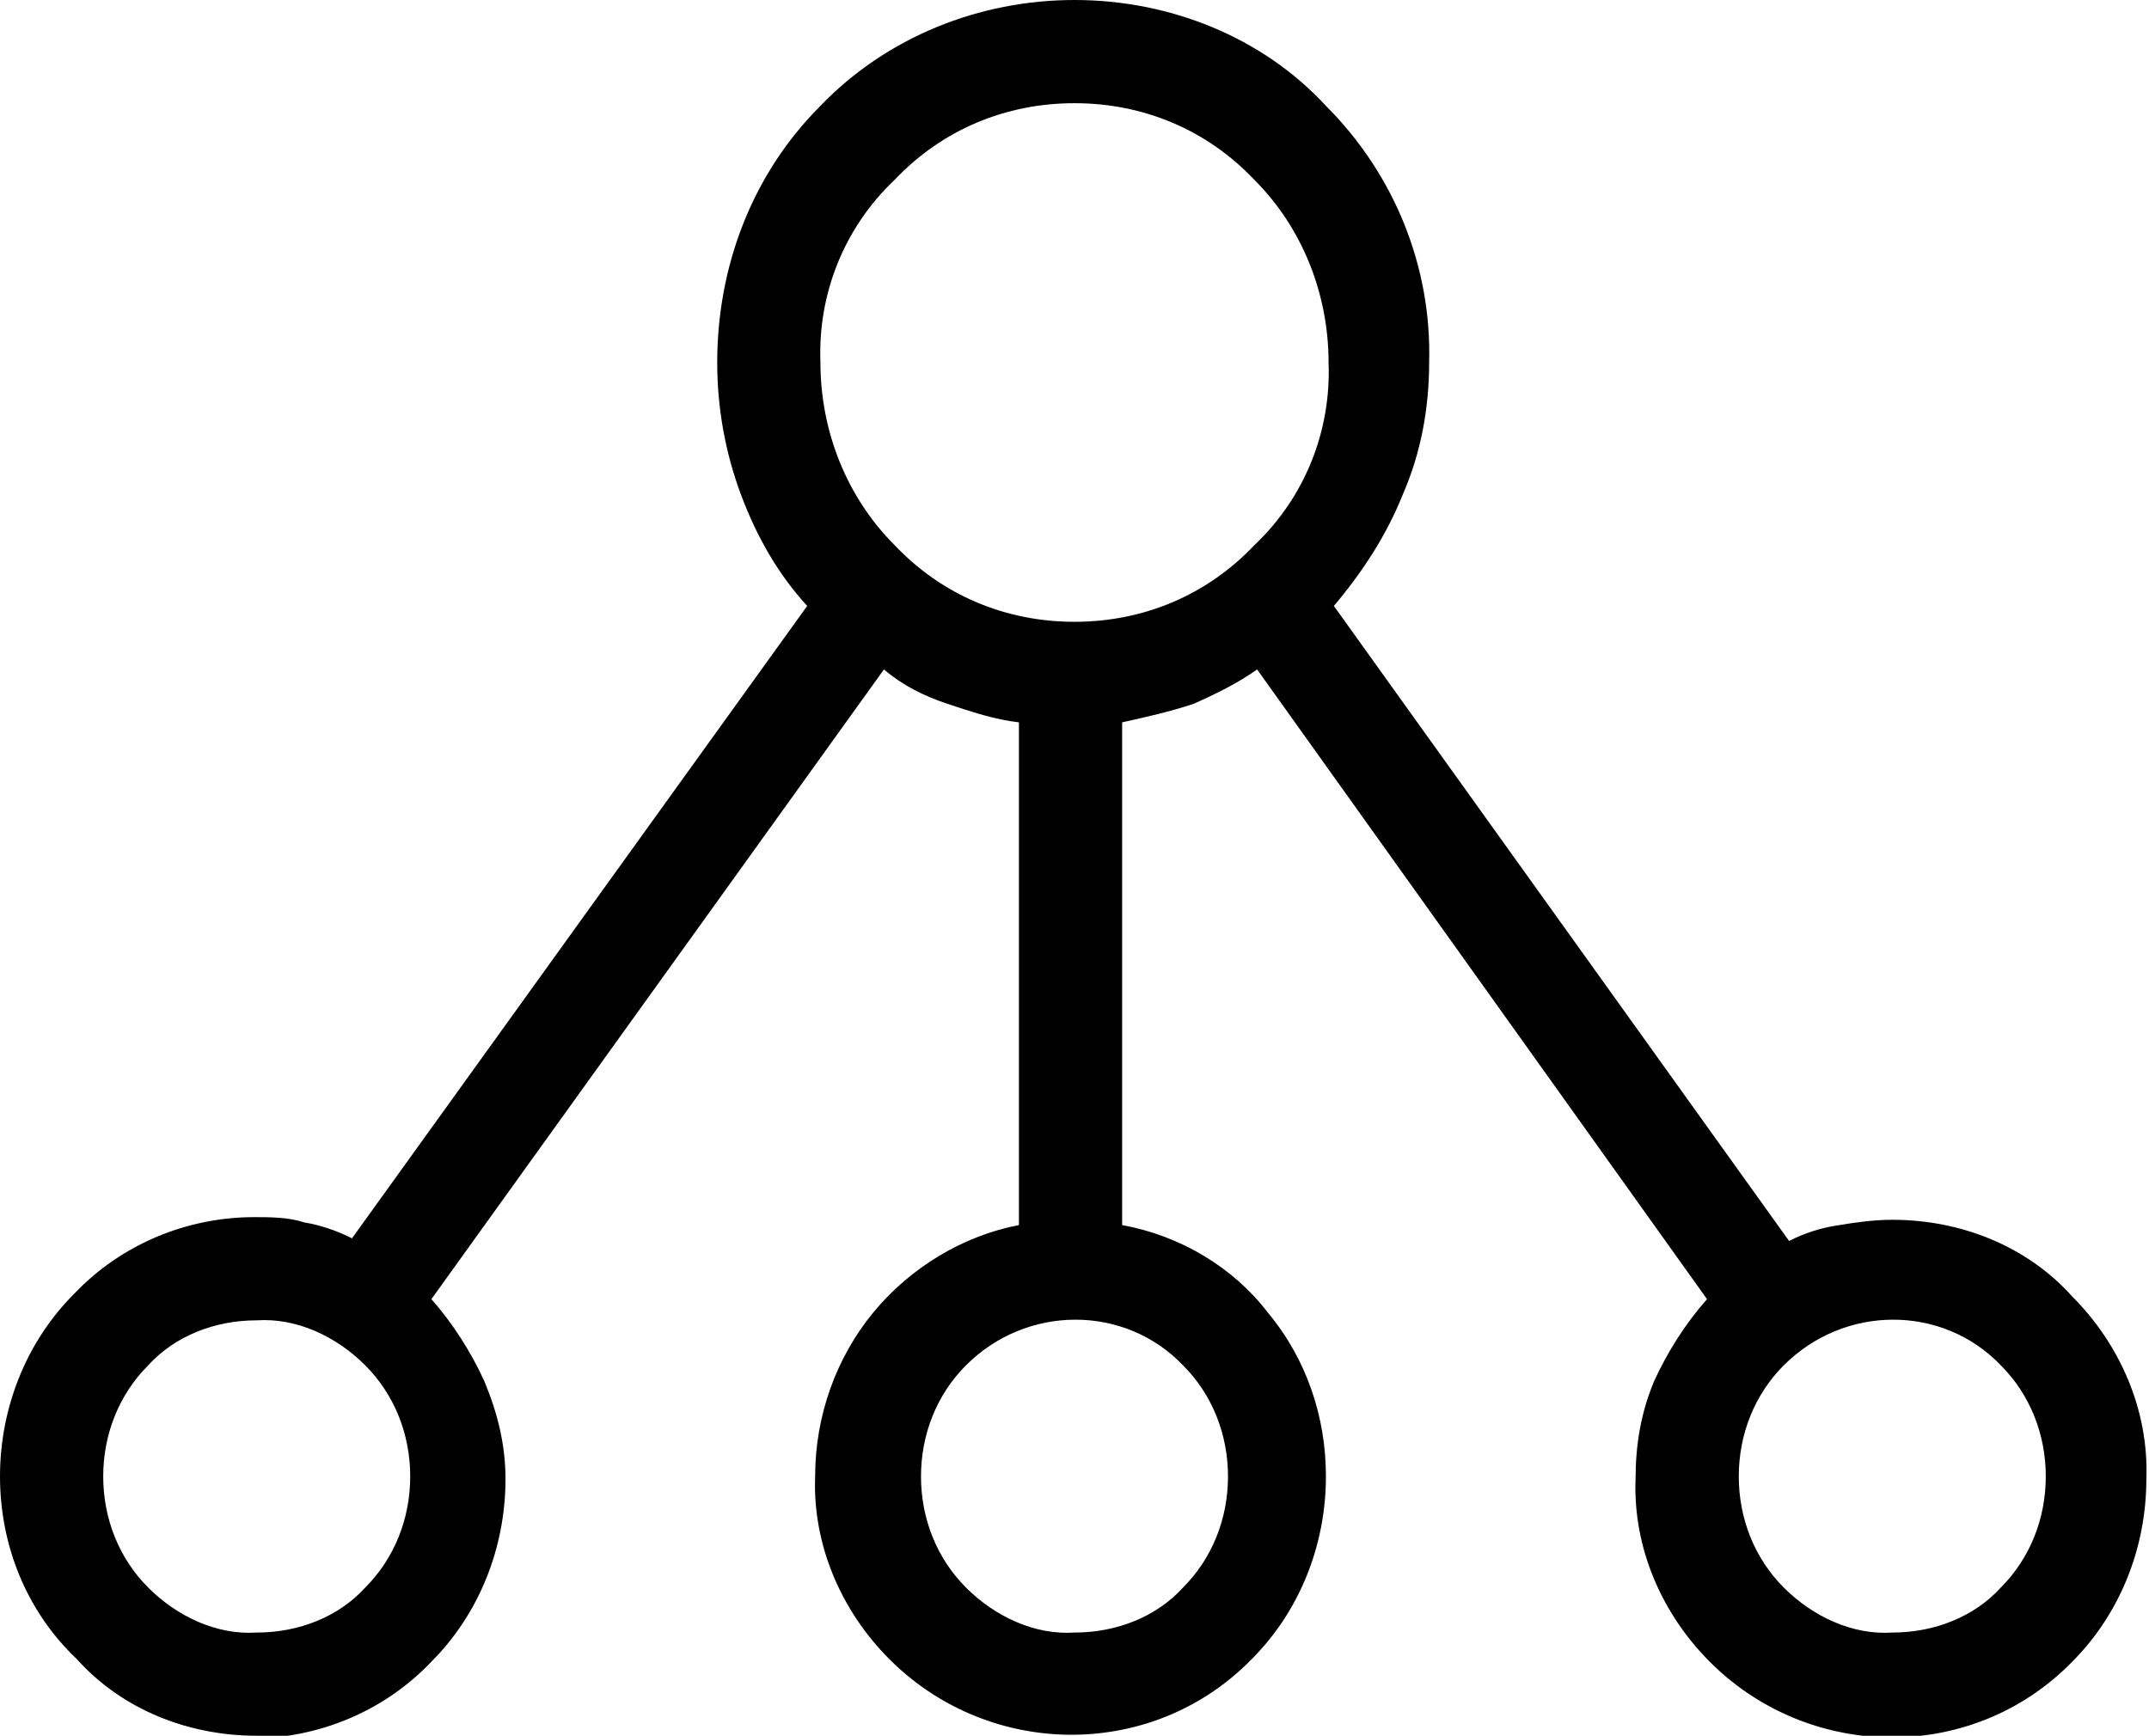 <?xml version="1.0" encoding="UTF-8"?>
<svg id="Ebene_1" xmlns="http://www.w3.org/2000/svg" version="1.1" viewBox="0 0 81.2 65.6">
  <!-- Generator: Adobe Illustrator 29.0.0, SVG Export Plug-In . SVG Version: 2.1.0 Build 186)  -->
  <g id="Gruppe_1867">
    <path id="Pfad_1105" d="M9.7,65.6c-2.6,0-5.1-1-6.8-2.9C1,60.9,0,58.4,0,55.8c0-2.6,1-5.1,2.8-6.9,1.8-1.9,4.3-2.9,6.8-2.9.6,0,1.3,0,1.9.2.6.1,1.2.3,1.8.6l17.2-23.9c-1.1-1.2-1.9-2.6-2.5-4.2-.6-1.6-.9-3.3-.9-5,0-3.6,1.3-7.1,3.9-9.7C33.5,1.4,37,0,40.6,0c3.6,0,7.1,1.4,9.5,4,2.6,2.6,4,6.1,3.9,9.7,0,1.7-.3,3.4-1,5-.6,1.5-1.5,2.9-2.6,4.2l17.2,24c.6-.3,1.2-.5,1.9-.6.6-.1,1.3-.2,2-.2,2.6,0,5.1,1,6.8,2.9,1.8,1.8,2.9,4.3,2.8,6.9,0,2.6-1,5.1-2.8,6.9-3.7,3.8-9.8,3.8-13.6.1,0,0,0,0-.1-.1-1.8-1.8-2.9-4.3-2.8-6.9,0-1.3.2-2.5.7-3.7.5-1.1,1.2-2.2,2-3.1l-17-23.8c-.7.5-1.5.9-2.4,1.3-.9.3-1.8.5-2.7.7v19c2.2.4,4.2,1.6,5.5,3.3,1.5,1.8,2.2,4,2.2,6.2,0,2.6-1,5.1-2.8,6.9-3.7,3.8-9.8,3.8-13.6.1,0,0,0,0-.1-.1-1.8-1.8-2.9-4.3-2.8-6.9,0-2.3.8-4.5,2.2-6.2,1.4-1.7,3.4-2.9,5.5-3.3v-19c-.9-.1-1.8-.4-2.7-.7-.9-.3-1.7-.7-2.4-1.3l-17.1,23.8c.8.9,1.5,2,2,3.1.5,1.2.8,2.4.8,3.7,0,2.6-1,5.1-2.8,6.9-1.8,1.9-4.3,2.9-6.8,2.9M9.7,61.7c1.6,0,3.1-.6,4.1-1.7,1.1-1.1,1.7-2.6,1.7-4.2,0-1.6-.6-3.1-1.7-4.2-1.1-1.1-2.6-1.8-4.1-1.7-1.6,0-3.1.6-4.1,1.7-1.1,1.1-1.7,2.6-1.7,4.2,0,1.6.6,3.1,1.7,4.2,1.1,1.1,2.6,1.8,4.1,1.7M40.6,61.7c1.6,0,3.1-.6,4.1-1.7,1.1-1.1,1.7-2.6,1.7-4.2,0-1.6-.6-3.1-1.7-4.2-2.2-2.3-5.9-2.3-8.2,0,0,0,0,0,0,0-1.1,1.1-1.7,2.6-1.7,4.2,0,1.6.6,3.1,1.7,4.2,1.1,1.1,2.6,1.8,4.1,1.7M71.5,61.7c1.6,0,3.1-.6,4.1-1.7,1.1-1.1,1.7-2.6,1.7-4.2,0-1.6-.6-3.1-1.7-4.2-2.2-2.3-5.9-2.3-8.2,0,0,0,0,0,0,0-1.1,1.1-1.7,2.6-1.7,4.2,0,1.6.6,3.1,1.7,4.2,1.1,1.1,2.6,1.8,4.1,1.7M40.6,23.5c2.6,0,5-1,6.8-2.9,1.9-1.8,2.9-4.3,2.8-6.9,0-2.6-1-5.1-2.8-6.9-1.8-1.9-4.2-2.9-6.8-2.9-2.6,0-5,1-6.8,2.9-1.9,1.8-2.9,4.3-2.8,6.9,0,2.6,1,5.1,2.8,6.9,1.8,1.9,4.2,2.9,6.8,2.9"/>
  </g>
</svg>